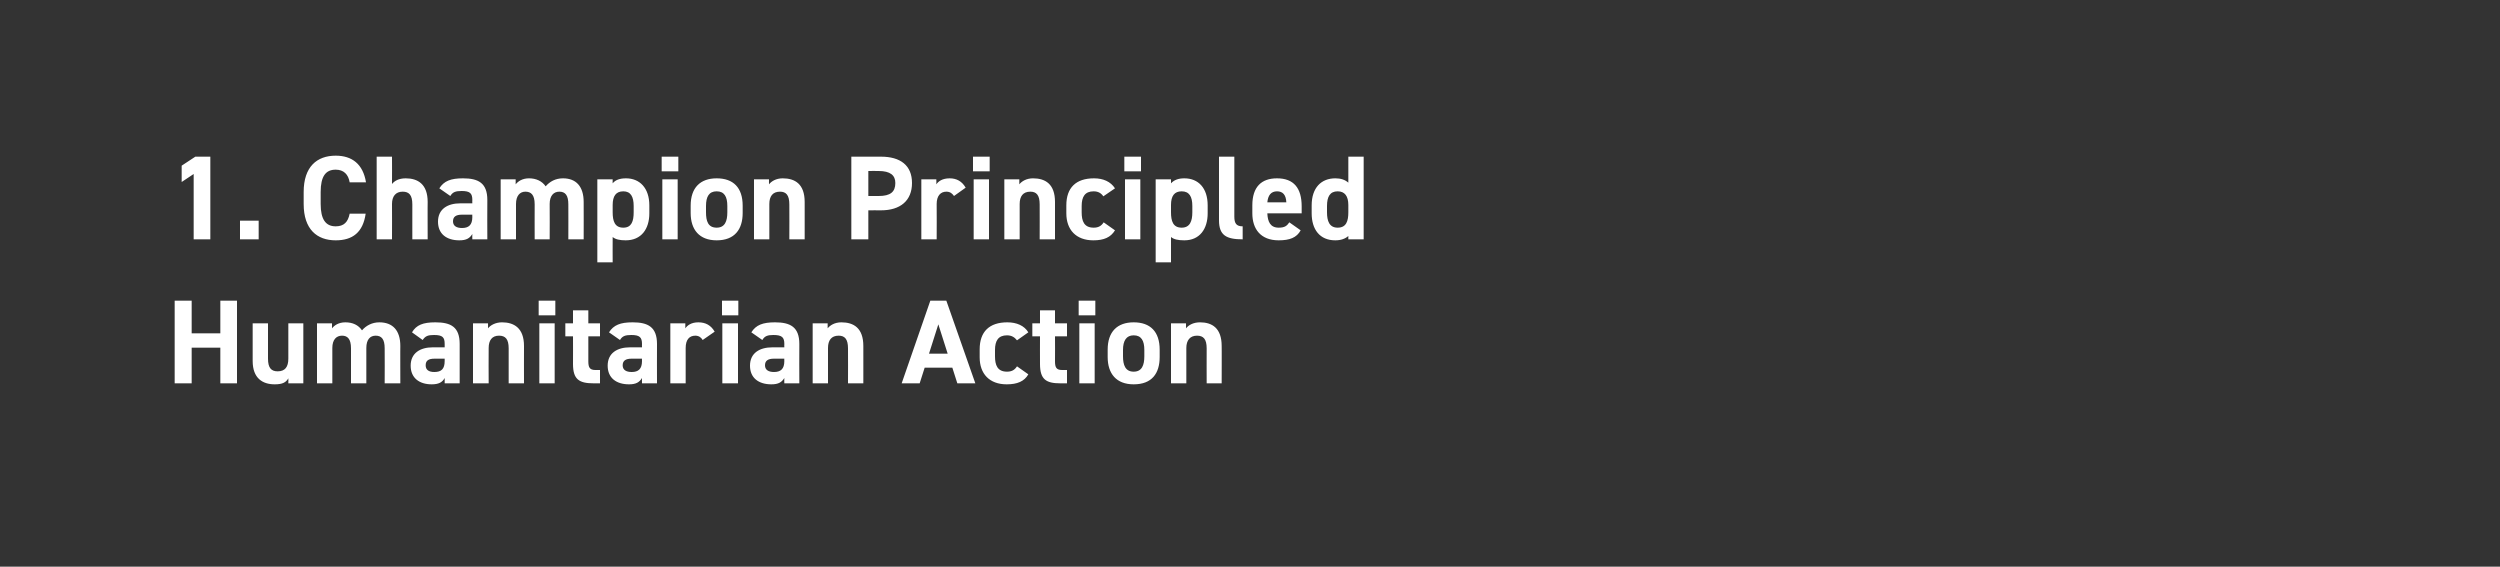 <?xml version="1.0" standalone="no"?><!DOCTYPE svg PUBLIC "-//W3C//DTD SVG 1.1//EN" "http://www.w3.org/Graphics/SVG/1.1/DTD/svg11.dtd"><svg xmlns="http://www.w3.org/2000/svg" version="1.1" width="750px" height="170px" viewBox="0 -1 750 170" style="top:-1px"><rect x="0" y="-1" width="750" height="170" fill="#333333" stroke="none"/>  <desc>1. Champion Principled Humanitarian Action</desc>  <defs/>  <g id="Polygon330908">    <path d="M 57.5 99 L 66.1 99 L 66.1 89.2 L 71.1 89.2 L 71.1 114 L 66.1 114 L 66.1 103.3 L 57.5 103.3 L 57.5 114 L 52.4 114 L 52.4 89.2 L 57.5 89.2 L 57.5 99 Z M 91 114 L 86.5 114 C 86.5 114 86.54 112.51 86.5 112.5 C 85.8 113.7 84.8 114.3 82.4 114.3 C 78.8 114.3 75.8 112.5 75.8 107.3 C 75.81 107.25 75.8 96 75.8 96 L 80.4 96 C 80.4 96 80.42 106.57 80.4 106.6 C 80.4 109.4 81.4 110.4 83.3 110.4 C 85.5 110.4 86.5 109.1 86.5 106.6 C 86.47 106.6 86.5 96 86.5 96 L 91 96 L 91 114 Z M 109.9 114 L 105.3 114 C 105.3 114 105.3 103.47 105.3 103.5 C 105.3 100.6 104.2 99.7 102.6 99.7 C 100.9 99.7 99.7 100.9 99.7 103.4 C 99.72 103.44 99.7 114 99.7 114 L 95.1 114 L 95.1 96 L 99.6 96 C 99.6 96 99.61 97.53 99.6 97.5 C 100.3 96.6 101.6 95.7 103.6 95.7 C 105.8 95.7 107.5 96.5 108.6 98.1 C 109.8 96.7 111.6 95.7 113.8 95.7 C 117.8 95.7 120.1 98.1 120.1 102.8 C 120.06 102.75 120.1 114 120.1 114 L 115.4 114 C 115.4 114 115.45 103.47 115.4 103.5 C 115.4 100.8 114.5 99.7 112.7 99.7 C 111 99.7 109.9 100.9 109.9 103.4 C 109.87 103.44 109.9 114 109.9 114 Z M 129.8 103.2 C 129.85 103.22 133.4 103.2 133.4 103.2 C 133.4 103.2 133.41 102.18 133.4 102.2 C 133.4 100.2 132.8 99.5 130.2 99.5 C 128.4 99.5 127.6 99.8 126.8 101 C 126.8 101 123.6 98.7 123.6 98.7 C 124.9 96.5 126.9 95.7 130.6 95.7 C 135.3 95.7 137.9 97.1 137.9 102.2 C 137.91 102.21 137.9 114 137.9 114 L 133.4 114 C 133.4 114 133.41 112.44 133.4 112.4 C 132.7 113.7 131.6 114.3 129.5 114.3 C 125.8 114.3 123.2 112.4 123.2 108.7 C 123.2 104.9 126.1 103.2 129.8 103.2 Z M 133.4 106.6 C 133.4 106.6 130.39 106.6 130.4 106.6 C 128.5 106.6 127.7 107.2 127.7 108.6 C 127.7 110 128.7 110.6 130.3 110.6 C 132.4 110.6 133.4 109.7 133.4 107.3 C 133.41 107.29 133.4 106.6 133.4 106.6 Z M 141.9 96 L 146.4 96 C 146.4 96 146.44 97.53 146.4 97.5 C 147.1 96.6 148.6 95.7 150.6 95.7 C 154.2 95.7 157.2 97.4 157.2 102.8 C 157.17 102.75 157.2 114 157.2 114 L 152.6 114 C 152.6 114 152.6 103.47 152.6 103.5 C 152.6 100.7 151.6 99.7 149.7 99.7 C 147.6 99.7 146.6 101.1 146.6 103.4 C 146.55 103.44 146.6 114 146.6 114 L 141.9 114 L 141.9 96 Z M 161.8 96 L 166.4 96 L 166.4 114 L 161.8 114 L 161.8 96 Z M 161.6 89.2 L 166.6 89.2 L 166.6 93.6 L 161.6 93.6 L 161.6 89.2 Z M 169.6 96 L 171.9 96 L 171.9 92.1 L 176.5 92.1 L 176.5 96 L 180 96 L 180 99.9 L 176.5 99.9 C 176.5 99.9 176.5 107.43 176.5 107.4 C 176.5 109.2 176.9 110 178.6 110 C 178.55 109.99 180 110 180 110 L 180 114 C 180 114 178.09 114.02 178.1 114 C 173.7 114 171.9 112.8 171.9 108.2 C 171.93 108.15 171.9 99.9 171.9 99.9 L 169.6 99.9 L 169.6 96 Z M 189 103.2 C 188.99 103.22 192.6 103.2 192.6 103.2 C 192.6 103.2 192.56 102.18 192.6 102.2 C 192.6 100.2 191.9 99.5 189.4 99.5 C 187.6 99.5 186.7 99.8 186 101 C 186 101 182.7 98.7 182.7 98.7 C 184.1 96.5 186.1 95.7 189.8 95.7 C 194.4 95.7 197.1 97.1 197.1 102.2 C 197.06 102.21 197.1 114 197.1 114 L 192.6 114 C 192.6 114 192.56 112.44 192.6 112.4 C 191.8 113.7 190.8 114.3 188.7 114.3 C 184.9 114.3 182.3 112.4 182.3 108.7 C 182.3 104.9 185.2 103.2 189 103.2 Z M 192.6 106.6 C 192.6 106.6 189.53 106.6 189.5 106.6 C 187.7 106.6 186.8 107.2 186.8 108.6 C 186.8 110 187.9 110.6 189.5 110.6 C 191.5 110.6 192.6 109.7 192.6 107.3 C 192.56 107.29 192.6 106.6 192.6 106.6 Z M 210.8 101 C 210.4 100.3 209.7 99.7 208.6 99.7 C 206.8 99.7 205.7 100.9 205.7 103.4 C 205.7 103.44 205.7 114 205.7 114 L 201.1 114 L 201.1 96 L 205.6 96 C 205.6 96 205.59 97.53 205.6 97.5 C 206.2 96.6 207.4 95.7 209.5 95.7 C 211.7 95.7 213.3 96.6 214.4 98.5 C 214.4 98.5 210.8 101 210.8 101 Z M 216.7 96 L 221.4 96 L 221.4 114 L 216.7 114 L 216.7 96 Z M 216.6 89.2 L 221.5 89.2 L 221.5 93.6 L 216.6 93.6 L 216.6 89.2 Z M 231.7 103.2 C 231.69 103.22 235.3 103.2 235.3 103.2 C 235.3 103.2 235.25 102.18 235.3 102.2 C 235.3 100.2 234.6 99.5 232 99.5 C 230.3 99.5 229.4 99.8 228.7 101 C 228.7 101 225.4 98.7 225.4 98.7 C 226.8 96.5 228.8 95.7 232.5 95.7 C 237.1 95.7 239.8 97.1 239.8 102.2 C 239.75 102.21 239.8 114 239.8 114 L 235.3 114 C 235.3 114 235.25 112.44 235.3 112.4 C 234.5 113.7 233.5 114.3 231.4 114.3 C 227.6 114.3 225 112.4 225 108.7 C 225 104.9 227.9 103.2 231.7 103.2 Z M 235.3 106.6 C 235.3 106.6 232.23 106.6 232.2 106.6 C 230.4 106.6 229.5 107.2 229.5 108.6 C 229.5 110 230.6 110.6 232.2 110.6 C 234.2 110.6 235.3 109.7 235.3 107.3 C 235.25 107.29 235.3 106.6 235.3 106.6 Z M 243.8 96 L 248.3 96 C 248.3 96 248.28 97.53 248.3 97.5 C 249 96.6 250.4 95.7 252.4 95.7 C 256.1 95.7 259 97.4 259 102.8 C 259.01 102.75 259 114 259 114 L 254.4 114 C 254.4 114 254.44 103.47 254.4 103.5 C 254.4 100.7 253.4 99.7 251.6 99.7 C 249.4 99.7 248.4 101.1 248.4 103.4 C 248.39 103.44 248.4 114 248.4 114 L 243.8 114 L 243.8 96 Z M 270.5 114 L 279.1 89.2 L 283.9 89.2 L 292.6 114 L 287.2 114 L 285.7 109.3 L 277.4 109.3 L 275.9 114 L 270.5 114 Z M 278.7 105.1 L 284.3 105.1 L 281.5 96.3 L 278.7 105.1 Z M 308.5 111.3 C 307.3 113.4 305.2 114.3 302 114.3 C 296.8 114.3 293.9 111.1 293.9 106.2 C 293.9 106.2 293.9 103.8 293.9 103.8 C 293.9 98.5 296.8 95.7 302.2 95.7 C 305 95.7 307.3 96.7 308.5 98.7 C 308.5 98.7 305.1 101.1 305.1 101.1 C 304.4 100.2 303.5 99.6 302.1 99.6 C 299.5 99.6 298.5 101.2 298.5 104 C 298.5 104 298.5 105.9 298.5 105.9 C 298.5 108.5 299.2 110.5 302.1 110.5 C 303.5 110.5 304.4 110 305.1 108.9 C 305.1 108.9 308.5 111.3 308.5 111.3 Z M 309.7 96 L 312 96 L 312 92.1 L 316.5 92.1 L 316.5 96 L 320.1 96 L 320.1 99.9 L 316.5 99.9 C 316.5 99.9 316.54 107.43 316.5 107.4 C 316.5 109.2 316.9 110 318.6 110 C 318.59 109.99 320.1 110 320.1 110 L 320.1 114 C 320.1 114 318.12 114.02 318.1 114 C 313.8 114 312 112.8 312 108.2 C 311.97 108.15 312 99.9 312 99.9 L 309.7 99.9 L 309.7 96 Z M 323.8 96 L 328.4 96 L 328.4 114 L 323.8 114 L 323.8 96 Z M 323.6 89.2 L 328.6 89.2 L 328.6 93.6 L 323.6 93.6 L 323.6 89.2 Z M 347.9 106.1 C 347.9 111 345.6 114.3 340.1 114.3 C 334.9 114.3 332.3 111.1 332.3 106.1 C 332.3 106.1 332.3 103.9 332.3 103.9 C 332.3 98.5 335.2 95.7 340.1 95.7 C 345.1 95.7 347.9 98.5 347.9 103.9 C 347.9 103.9 347.9 106.1 347.9 106.1 Z M 343.3 105.9 C 343.3 105.9 343.3 104 343.3 104 C 343.3 101.2 342.4 99.6 340.1 99.6 C 337.9 99.6 336.9 101.2 336.9 104 C 336.9 104 336.9 105.9 336.9 105.9 C 336.9 108.5 337.6 110.5 340.1 110.5 C 342.6 110.5 343.3 108.5 343.3 105.9 Z M 351.3 96 L 355.8 96 C 355.8 96 355.82 97.53 355.8 97.5 C 356.5 96.6 357.9 95.7 360 95.7 C 363.6 95.7 366.5 97.4 366.5 102.8 C 366.54 102.75 366.5 114 366.5 114 L 362 114 C 362 114 361.97 103.47 362 103.5 C 362 100.7 361 99.7 359.1 99.7 C 357 99.7 355.9 101.1 355.9 103.4 C 355.92 103.44 355.9 114 355.9 114 L 351.3 114 L 351.3 96 Z " stroke="none" fill="#fff"/>  </g>  <g id="Polygon330907">    <path d="M 63.1 70.8 L 58.1 70.8 L 58.1 51.2 L 54.5 53.6 L 54.5 48.7 L 58.6 46 L 63.1 46 L 63.1 70.8 Z M 77.6 70.8 L 72 70.8 L 72 65.2 L 77.6 65.2 L 77.6 70.8 Z M 104.9 53.7 C 104.5 51.3 103.1 49.9 100.7 49.9 C 97.7 49.9 96.2 51.9 96.2 56.6 C 96.2 56.6 96.2 60.2 96.2 60.2 C 96.2 64.8 97.7 66.9 100.7 66.9 C 103.2 66.9 104.4 65.6 104.9 63.1 C 104.9 63.1 109.7 63.1 109.7 63.1 C 108.9 68.7 105.8 71.1 100.7 71.1 C 95.1 71.1 91.1 67.8 91.1 60.2 C 91.1 60.2 91.1 56.6 91.1 56.6 C 91.1 49 95.1 45.7 100.7 45.7 C 105.6 45.7 108.9 48.2 109.8 53.7 C 109.8 53.7 104.9 53.7 104.9 53.7 Z M 113 46 L 117.6 46 C 117.6 46 117.64 54.22 117.6 54.2 C 118.3 53.3 119.6 52.5 121.7 52.5 C 125.3 52.5 128.3 54.2 128.3 59.6 C 128.26 59.55 128.3 70.8 128.3 70.8 L 123.7 70.8 C 123.7 70.8 123.69 60.27 123.7 60.3 C 123.7 57.5 122.7 56.5 120.8 56.5 C 118.7 56.5 117.6 57.9 117.6 60.2 C 117.64 60.24 117.6 70.8 117.6 70.8 L 113 70.8 L 113 46 Z M 138.1 60 C 138.09 60.02 141.7 60 141.7 60 C 141.7 60 141.65 58.98 141.7 59 C 141.7 57 141 56.3 138.5 56.3 C 136.7 56.3 135.8 56.6 135.1 57.8 C 135.1 57.8 131.8 55.5 131.8 55.5 C 133.2 53.3 135.2 52.5 138.9 52.5 C 143.5 52.5 146.2 53.9 146.2 59 C 146.15 59.01 146.2 70.8 146.2 70.8 L 141.7 70.8 C 141.7 70.8 141.65 69.24 141.7 69.2 C 140.9 70.5 139.9 71.1 137.8 71.1 C 134 71.1 131.4 69.2 131.4 65.5 C 131.4 61.7 134.3 60 138.1 60 Z M 141.7 63.4 C 141.7 63.4 138.63 63.4 138.6 63.4 C 136.8 63.4 135.9 64 135.9 65.4 C 135.9 66.8 137 67.4 138.6 67.4 C 140.6 67.4 141.7 66.5 141.7 64.1 C 141.65 64.09 141.7 63.4 141.7 63.4 Z M 164.9 70.8 L 160.4 70.8 C 160.4 70.8 160.37 60.27 160.4 60.3 C 160.4 57.4 159.3 56.5 157.6 56.5 C 156 56.5 154.8 57.7 154.8 60.2 C 154.79 60.24 154.8 70.8 154.8 70.8 L 150.2 70.8 L 150.2 52.8 L 154.7 52.8 C 154.7 52.8 154.69 54.33 154.7 54.3 C 155.4 53.4 156.7 52.5 158.7 52.5 C 160.8 52.5 162.6 53.3 163.7 54.9 C 164.9 53.5 166.6 52.5 168.9 52.5 C 172.8 52.5 175.1 54.9 175.1 59.6 C 175.13 59.55 175.1 70.8 175.1 70.8 L 170.5 70.8 C 170.5 70.8 170.53 60.27 170.5 60.3 C 170.5 57.6 169.6 56.5 167.8 56.5 C 166.1 56.5 164.9 57.7 164.9 60.2 C 164.95 60.24 164.9 70.8 164.9 70.8 Z M 194.8 63 C 194.8 67.7 192.4 71.1 187.7 71.1 C 185.9 71.1 184.6 70.8 183.8 70.1 C 183.77 70.1 183.8 77.7 183.8 77.7 L 179.2 77.7 L 179.2 52.8 L 183.8 52.8 C 183.8 52.8 183.77 54.01 183.8 54 C 184.6 53 185.9 52.5 187.8 52.5 C 191.9 52.5 194.8 55.4 194.8 60.6 C 194.8 60.6 194.8 63 194.8 63 Z M 190.1 62.7 C 190.1 62.7 190.1 60.8 190.1 60.8 C 190.1 58 189.2 56.4 187 56.4 C 184.8 56.4 183.8 57.8 183.8 60.5 C 183.8 60.5 183.8 62.7 183.8 62.7 C 183.8 65.3 184.4 67.3 187 67.3 C 189.5 67.3 190.1 65.3 190.1 62.7 Z M 198.7 52.8 L 203.3 52.8 L 203.3 70.8 L 198.7 70.8 L 198.7 52.8 Z M 198.5 46 L 203.5 46 L 203.5 50.4 L 198.5 50.4 L 198.5 46 Z M 222.8 62.9 C 222.8 67.8 220.4 71.1 215 71.1 C 209.8 71.1 207.2 67.9 207.2 62.9 C 207.2 62.9 207.2 60.7 207.2 60.7 C 207.2 55.3 210.1 52.5 215 52.5 C 220 52.5 222.8 55.3 222.8 60.7 C 222.8 60.7 222.8 62.9 222.8 62.9 Z M 218.2 62.7 C 218.2 62.7 218.2 60.8 218.2 60.8 C 218.2 58 217.3 56.4 215 56.4 C 212.7 56.4 211.8 58 211.8 60.8 C 211.8 60.8 211.8 62.7 211.8 62.7 C 211.8 65.3 212.4 67.3 215 67.3 C 217.5 67.3 218.2 65.3 218.2 62.7 Z M 226.2 52.8 L 230.7 52.8 C 230.7 52.8 230.68 54.33 230.7 54.3 C 231.4 53.4 232.8 52.5 234.8 52.5 C 238.5 52.5 241.4 54.2 241.4 59.6 C 241.41 59.55 241.4 70.8 241.4 70.8 L 236.8 70.8 C 236.8 70.8 236.84 60.27 236.8 60.3 C 236.8 57.5 235.8 56.5 234 56.5 C 231.8 56.5 230.8 57.9 230.8 60.2 C 230.79 60.24 230.8 70.8 230.8 70.8 L 226.2 70.8 L 226.2 52.8 Z M 260.5 62.1 L 260.5 70.8 L 255.4 70.8 L 255.4 46 C 255.4 46 264.34 45.98 264.3 46 C 270.1 46 273.6 48.6 273.6 53.9 C 273.6 59.2 270.1 62.1 264.3 62.1 C 264.34 62.07 260.5 62.1 260.5 62.1 Z M 263.6 57.8 C 267.1 57.8 268.6 56.6 268.6 53.9 C 268.6 51.6 267.1 50.3 263.6 50.3 C 263.62 50.26 260.5 50.3 260.5 50.3 L 260.5 57.8 C 260.5 57.8 263.62 57.82 263.6 57.8 Z M 286.2 57.8 C 285.7 57.1 285.1 56.5 283.9 56.5 C 282.2 56.5 281 57.7 281 60.2 C 281.05 60.24 281 70.8 281 70.8 L 276.4 70.8 L 276.4 52.8 L 280.9 52.8 C 280.9 52.8 280.94 54.33 280.9 54.3 C 281.5 53.4 282.7 52.5 284.9 52.5 C 287 52.5 288.6 53.4 289.7 55.3 C 289.7 55.3 286.2 57.8 286.2 57.8 Z M 292.1 52.8 L 296.7 52.8 L 296.7 70.8 L 292.1 70.8 L 292.1 52.8 Z M 291.9 46 L 296.9 46 L 296.9 50.4 L 291.9 50.4 L 291.9 46 Z M 301.3 52.8 L 305.8 52.8 C 305.8 52.8 305.78 54.33 305.8 54.3 C 306.5 53.4 307.9 52.5 309.9 52.5 C 313.6 52.5 316.5 54.2 316.5 59.6 C 316.5 59.55 316.5 70.8 316.5 70.8 L 311.9 70.8 C 311.9 70.8 311.93 60.27 311.9 60.3 C 311.9 57.5 310.9 56.5 309.1 56.5 C 306.9 56.5 305.9 57.9 305.9 60.2 C 305.88 60.24 305.9 70.8 305.9 70.8 L 301.3 70.8 L 301.3 52.8 Z M 334.5 68.1 C 333.2 70.2 331.2 71.1 328 71.1 C 322.8 71.1 319.9 67.9 319.9 63 C 319.9 63 319.9 60.6 319.9 60.6 C 319.9 55.3 322.8 52.5 328.2 52.5 C 331 52.5 333.2 53.5 334.5 55.5 C 334.5 55.5 331 57.9 331 57.9 C 330.4 57 329.5 56.4 328.1 56.4 C 325.5 56.4 324.5 58 324.5 60.8 C 324.5 60.8 324.5 62.7 324.5 62.7 C 324.5 65.3 325.2 67.3 328.1 67.3 C 329.5 67.3 330.4 66.8 331.1 65.7 C 331.1 65.7 334.5 68.1 334.5 68.1 Z M 337.5 52.8 L 342.1 52.8 L 342.1 70.8 L 337.5 70.8 L 337.5 52.8 Z M 337.3 46 L 342.3 46 L 342.3 50.4 L 337.3 50.4 L 337.3 46 Z M 362.3 63 C 362.3 67.7 359.9 71.1 355.3 71.1 C 353.4 71.1 352.1 70.8 351.3 70.1 C 351.32 70.1 351.3 77.7 351.3 77.7 L 346.7 77.7 L 346.7 52.8 L 351.3 52.8 C 351.3 52.8 351.32 54.01 351.3 54 C 352.2 53 353.5 52.5 355.3 52.5 C 359.5 52.5 362.3 55.4 362.3 60.6 C 362.3 60.6 362.3 63 362.3 63 Z M 357.7 62.7 C 357.7 62.7 357.7 60.8 357.7 60.8 C 357.7 58 356.8 56.4 354.5 56.4 C 352.3 56.4 351.3 57.8 351.3 60.5 C 351.3 60.5 351.3 62.7 351.3 62.7 C 351.3 65.3 351.9 67.3 354.5 67.3 C 357 67.3 357.7 65.3 357.7 62.7 Z M 365.7 46 L 370.3 46 C 370.3 46 370.29 64.02 370.3 64 C 370.3 66 370.9 66.9 372.8 66.9 C 372.8 66.9 372.8 70.8 372.8 70.8 C 367.9 70.8 365.7 69.6 365.7 65.1 C 365.68 65.06 365.7 46 365.7 46 Z M 390.2 68.1 C 389 70.3 386.9 71.1 383.6 71.1 C 378.2 71.1 375.7 67.7 375.7 63 C 375.7 63 375.7 60.6 375.7 60.6 C 375.7 55.1 378.4 52.5 383.1 52.5 C 388.1 52.5 390.5 55.4 390.5 60.9 C 390.48 60.92 390.5 63 390.5 63 C 390.5 63 380.22 62.97 380.2 63 C 380.3 65.5 381.1 67.3 383.6 67.3 C 385.5 67.3 386.1 66.7 386.8 65.7 C 386.8 65.7 390.2 68.1 390.2 68.1 Z M 380.2 59.7 C 380.2 59.7 385.9 59.7 385.9 59.7 C 385.8 57.4 384.8 56.4 383.1 56.4 C 381.3 56.4 380.4 57.6 380.2 59.7 Z M 404.5 46 L 409.1 46 L 409.1 70.8 L 404.5 70.8 C 404.5 70.8 404.49 69.78 404.5 69.8 C 403.6 70.6 402.3 71.1 400.6 71.1 C 395.9 71.1 393.5 67.8 393.5 63 C 393.5 63 393.5 60.6 393.5 60.6 C 393.5 55.3 396.4 52.5 400.6 52.5 C 402.2 52.5 403.5 52.9 404.5 53.8 C 404.49 53.76 404.5 46 404.5 46 Z M 404.5 62.7 C 404.5 62.7 404.5 60.5 404.5 60.5 C 404.5 57.8 403.4 56.4 401.3 56.4 C 399 56.4 398.1 58 398.1 60.8 C 398.1 60.8 398.1 62.7 398.1 62.7 C 398.1 65.3 398.8 67.3 401.3 67.3 C 403.9 67.3 404.5 65.3 404.5 62.7 Z " stroke="none" fill="#fff"/>  </g></svg>